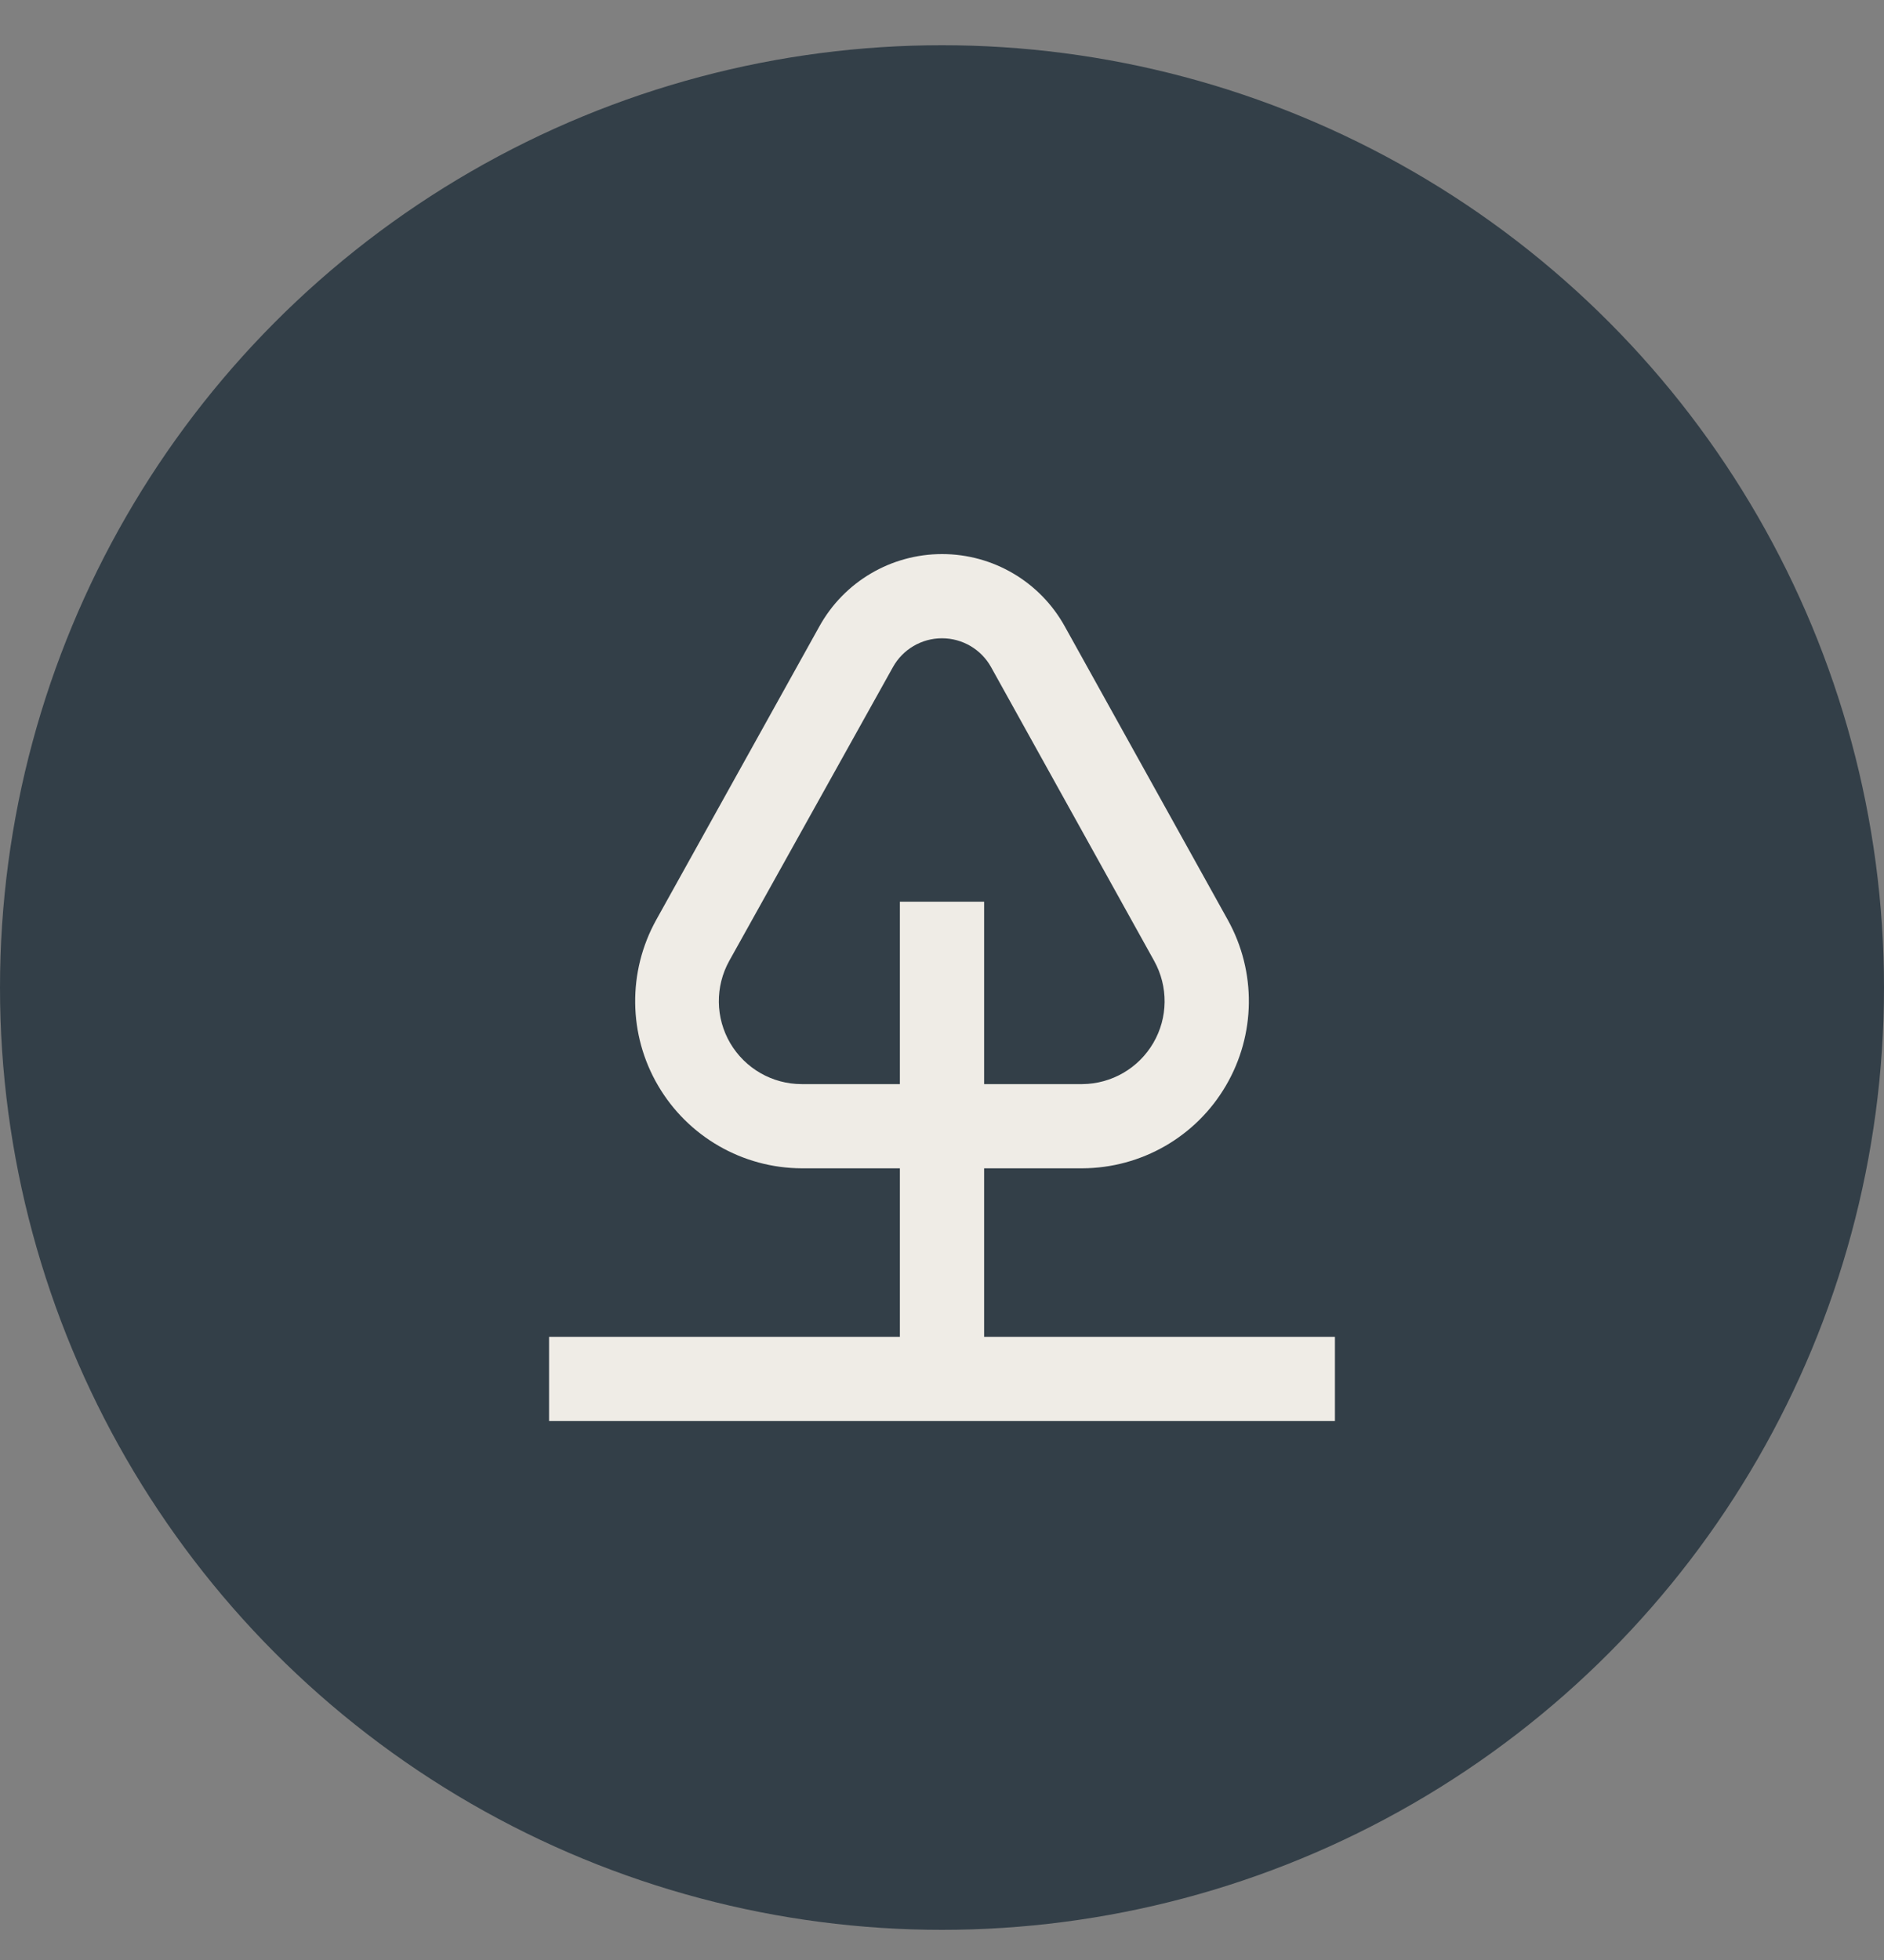 <svg width="25" height="26" viewBox="0 0 25 26" fill="none" xmlns="http://www.w3.org/2000/svg">
<rect x="0" y="0" width="25" height="26" fill="#808080" stroke="none"/>
<ellipse cx="12.5" cy="13.1" rx="12.5" ry="12.5" fill=" #333f48"/>
<path fill-rule="evenodd" clip-rule="evenodd" d="M7.286 17.733V18.85H17.714V17.733H13.059V15.498H14.362C15.146 15.495 15.871 15.079 16.267 14.402C16.664 13.726 16.674 12.89 16.293 12.204L14.129 8.309C13.801 7.717 13.178 7.35 12.501 7.35C11.824 7.35 11.201 7.717 10.873 8.309L8.707 12.204C8.327 12.89 8.336 13.726 8.733 14.402C9.13 15.079 9.854 15.495 10.638 15.498L11.941 15.498V17.733H7.286ZM10.638 14.381C10.248 14.381 9.888 14.174 9.69 13.838C9.493 13.502 9.488 13.087 9.677 12.746L11.848 8.851C11.979 8.614 12.229 8.467 12.5 8.467C12.771 8.467 13.021 8.614 13.152 8.851L15.315 12.746C15.504 13.086 15.5 13.5 15.304 13.835C15.108 14.171 14.75 14.378 14.362 14.381H13.059V11.961H11.941V14.381H10.638Z" fill="#EFECE6"/>
</svg>
